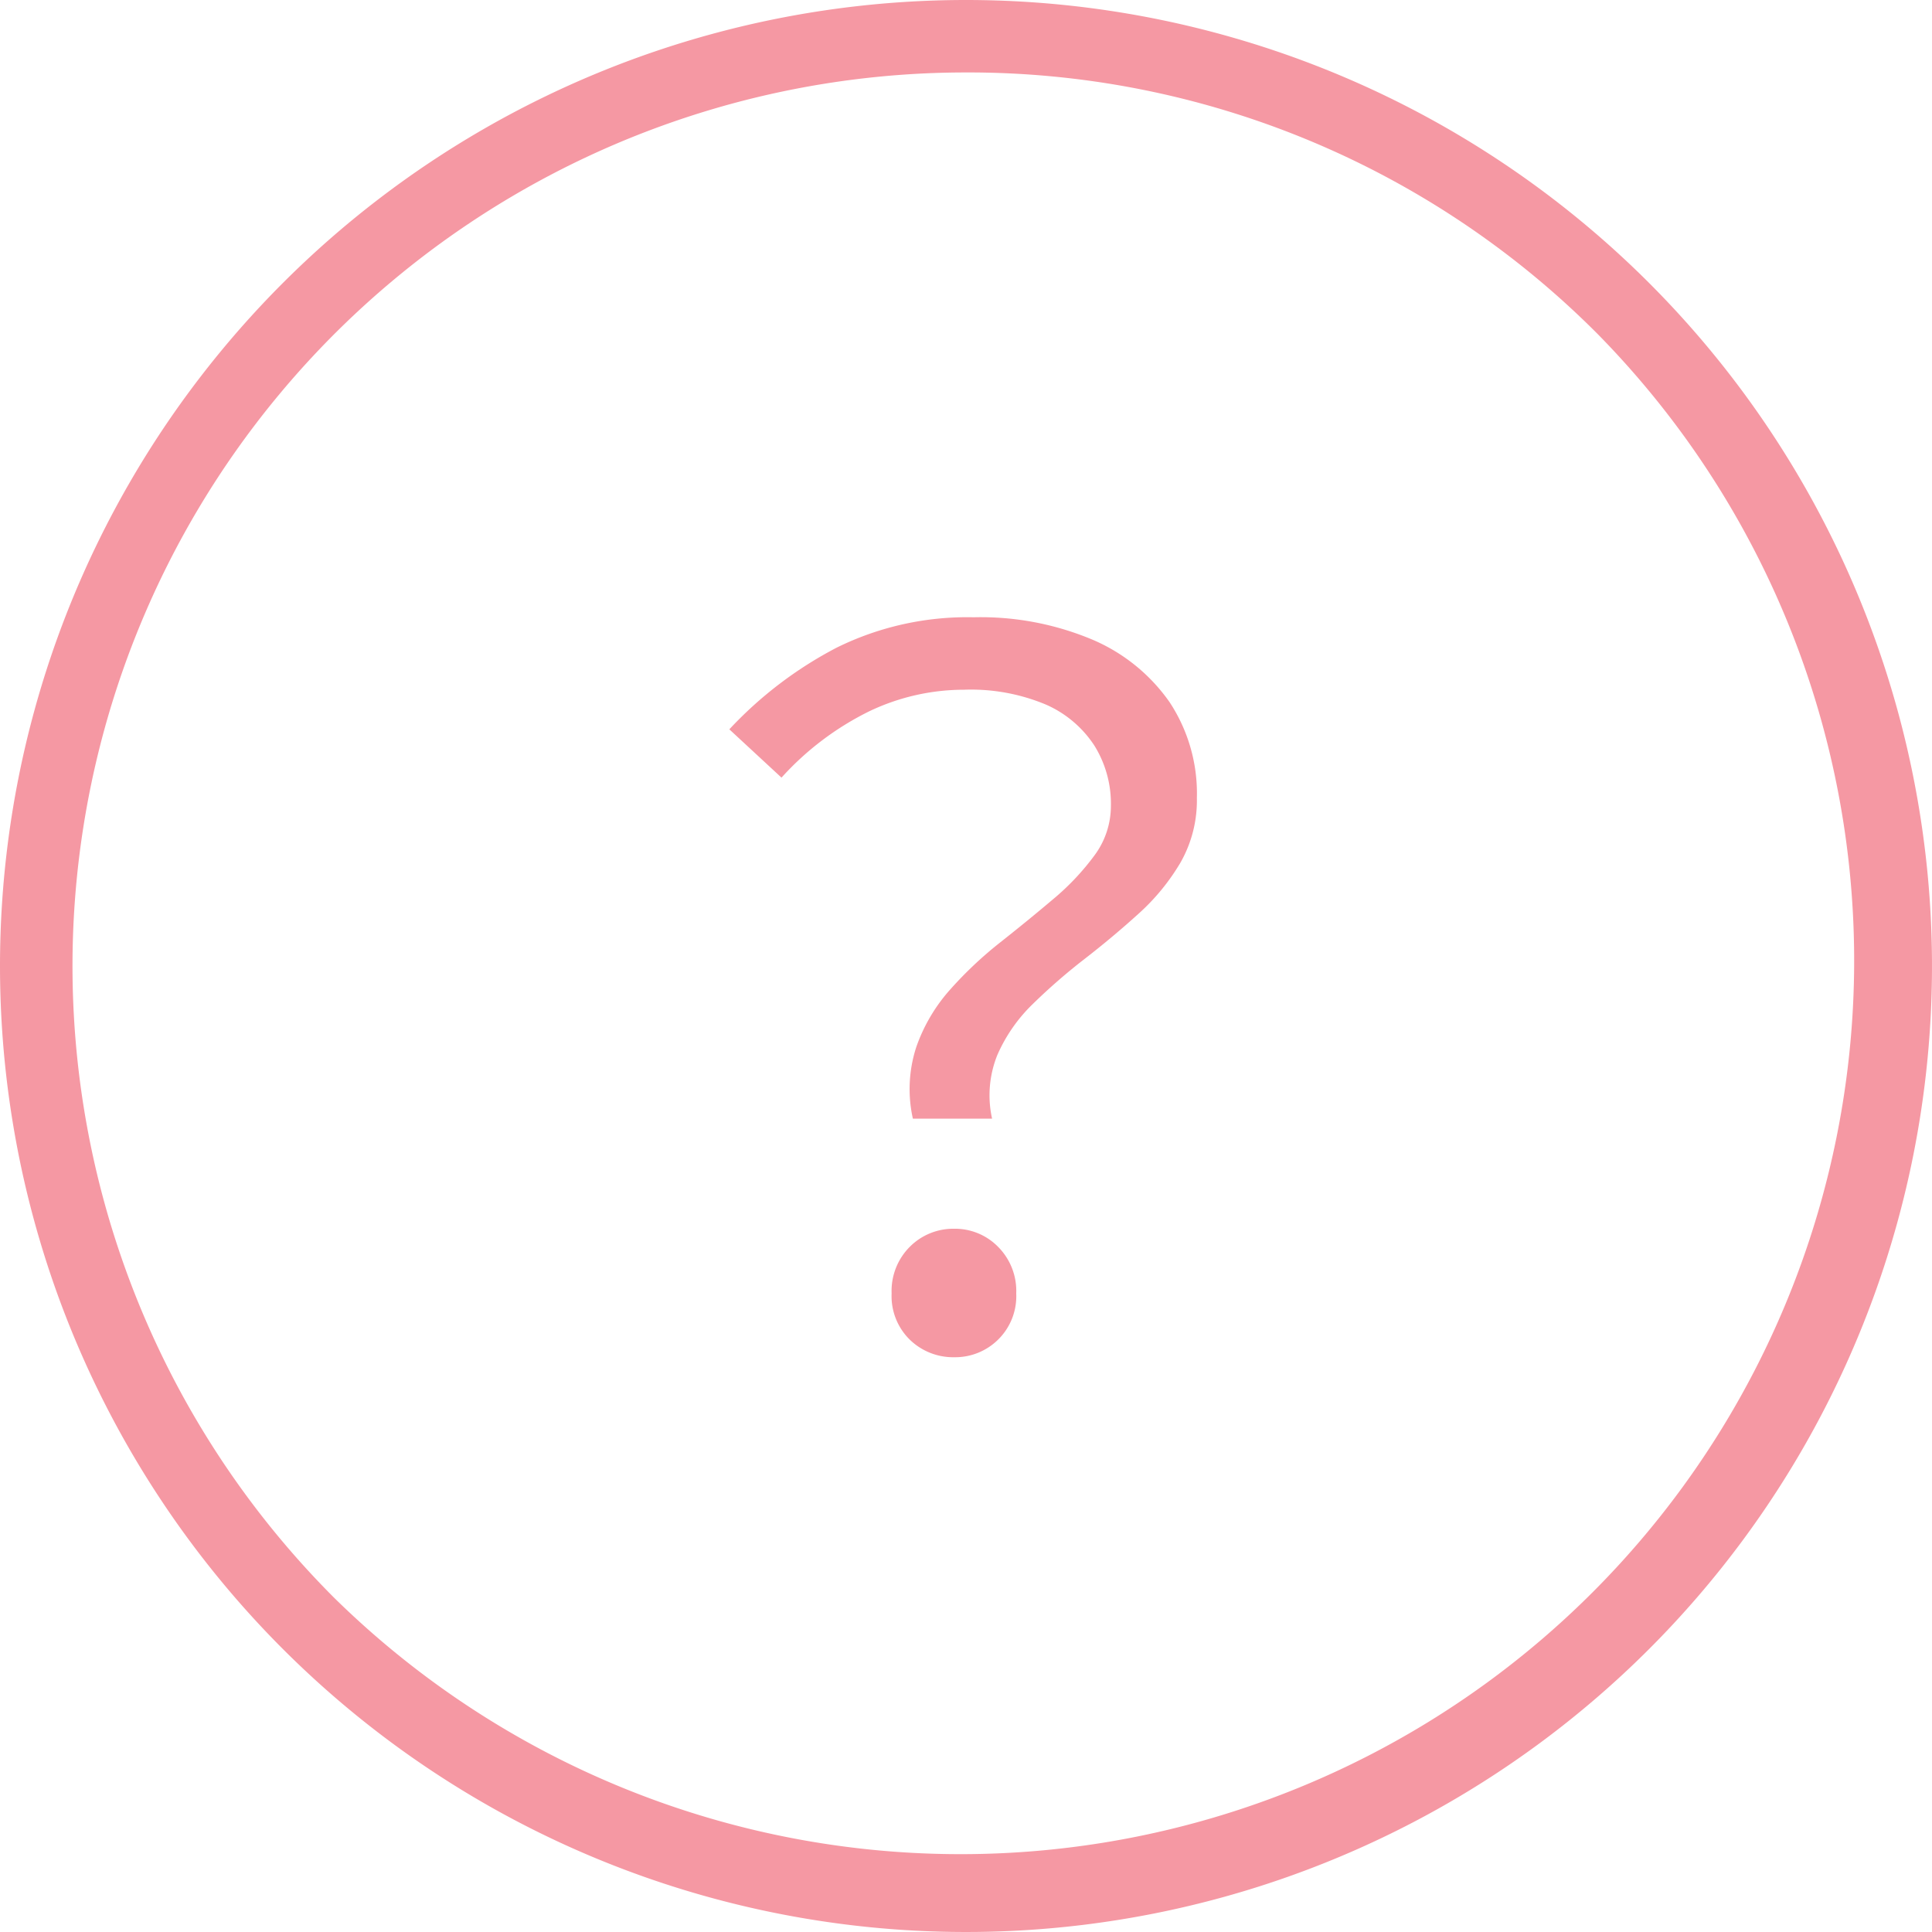 <svg xmlns="http://www.w3.org/2000/svg" width="40" height="40" viewBox="0 0 40 40"><g transform="translate(-1100 -8088)"><path d="M20,1.5A18.5,18.5,0,0,0,6.919,33.081,18.5,18.5,0,0,0,33.081,6.919,18.379,18.379,0,0,0,20,1.5M20,0A20,20,0,1,1,0,20,20,20,0,0,1,20,0Z" transform="translate(1100 8088)" fill="#f598a3"/><path d="M-1.1-4.84a2.808,2.808,0,0,1,.07-1.48,3.528,3.528,0,0,1,.7-1.19A8.067,8.067,0,0,1,.71-8.49q.57-.45,1.09-.89a5.187,5.187,0,0,0,.86-.91A1.719,1.719,0,0,0,3-11.32a2.278,2.278,0,0,0-.34-1.24,2.3,2.3,0,0,0-1-.85,4.015,4.015,0,0,0-1.7-.31,4.551,4.551,0,0,0-1.97.45A6.046,6.046,0,0,0-3.82-11.9l-1.08-1a8.245,8.245,0,0,1,2.22-1.69,6.107,6.107,0,0,1,2.84-.63,5.973,5.973,0,0,1,2.45.46,3.731,3.731,0,0,1,1.6,1.29,3.429,3.429,0,0,1,.57,1.99,2.6,2.6,0,0,1-.34,1.34,4.5,4.5,0,0,1-.87,1.06q-.53.48-1.11.93a12.309,12.309,0,0,0-1.07.93A3.32,3.32,0,0,0,.65-6.16,2.228,2.228,0,0,0,.54-4.84ZM-.24.1a1.289,1.289,0,0,1-.92-.36,1.26,1.26,0,0,1-.38-.96,1.293,1.293,0,0,1,.38-.97,1.27,1.27,0,0,1,.92-.37,1.247,1.247,0,0,1,.9.37,1.293,1.293,0,0,1,.38.97,1.26,1.26,0,0,1-.38.96A1.265,1.265,0,0,1-.24.1Z" transform="translate(1120 8116)" fill="#f598a3"/></g></svg>